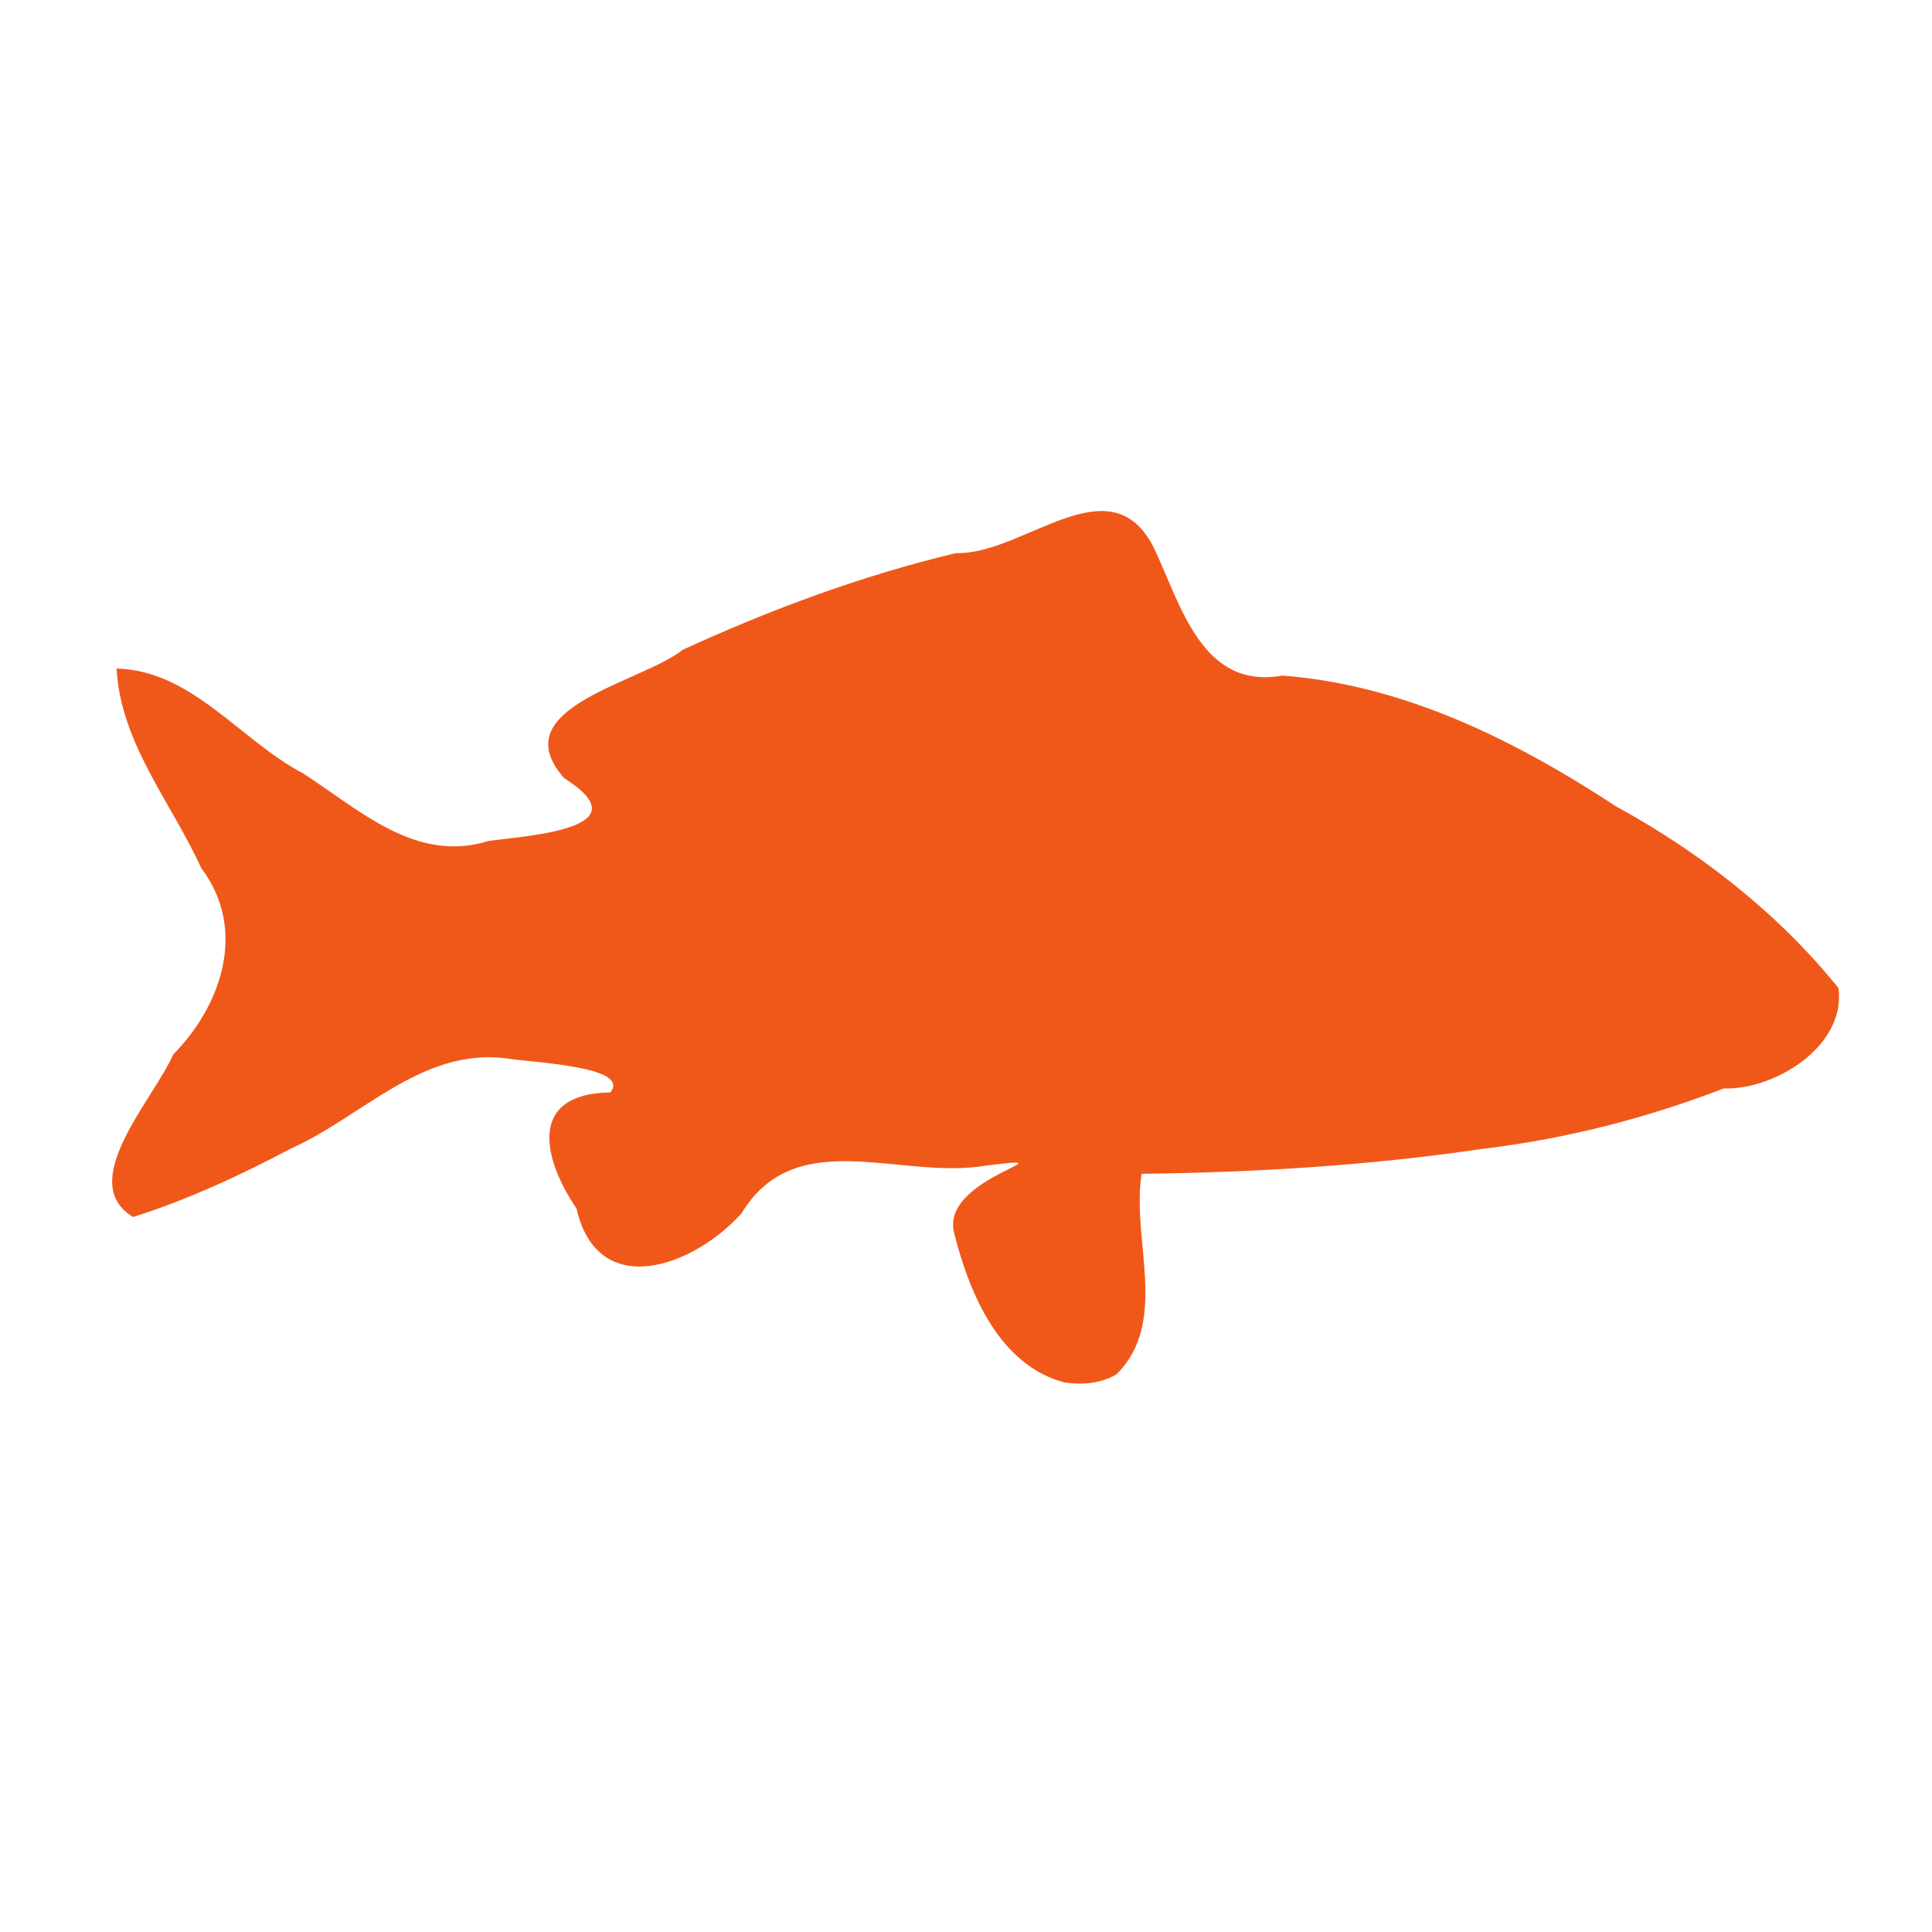 <?xml version="1.0" encoding="UTF-8" standalone="no"?>
<!-- Created with Inkscape (http://www.inkscape.org/) -->

<svg
   width="24mm"
   height="24mm"
   viewBox="0 0 24 24"
   version="1.1"
   id="svg780"
   inkscape:version="1.2.2 (b0a8486541, 2022-12-01)"
   sodipodi:docname="favicon.svg"
   inkscape:export-filename="favicon.png"
   inkscape:export-xdpi="203.2"
   inkscape:export-ydpi="203.2"
   xmlns:inkscape="http://www.inkscape.org/namespaces/inkscape"
   xmlns:sodipodi="http://sodipodi.sourceforge.net/DTD/sodipodi-0.dtd"
   xmlns="http://www.w3.org/2000/svg"
   xmlns:svg="http://www.w3.org/2000/svg">
  <sodipodi:namedview
     id="namedview782"
     pagecolor="#ffffff"
     bordercolor="#000000"
     borderopacity="0.25"
     inkscape:showpageshadow="2"
     inkscape:pageopacity="0.0"
     inkscape:pagecheckerboard="0"
     inkscape:deskcolor="#d1d1d1"
     inkscape:document-units="mm"
     showgrid="false"
     inkscape:zoom="2.7416476"
     inkscape:cx="23.343627"
     inkscape:cy="52.705534"
     inkscape:window-width="1536"
     inkscape:window-height="905"
     inkscape:window-x="0"
     inkscape:window-y="0"
     inkscape:window-maximized="1"
     inkscape:current-layer="layer1" />
  <defs
     id="defs777">
    <rect
       x="165.332"
       y="165.662"
       width="170.878"
       height="72.536"
       id="rect827-2" />
    <rect
       x="482.192"
       y="295.302"
       width="300.784"
       height="66.402"
       id="rect10965" />
    <rect
       x="165.332"
       y="165.662"
       width="170.878"
       height="72.536"
       id="rect827-2-1" />
    <rect
       x="482.192"
       y="295.302"
       width="300.784"
       height="66.402"
       id="rect10965-0" />
  </defs>
  <g
     inkscape:label="Layer 1"
     inkscape:groupmode="layer"
     id="layer1"
     transform="translate(-131.469,-30.387)">
    <path
       style="fill:#f0581a;fill-opacity:1;stroke-width:0.011"
       d="m 144.703,47.563 c -0.821,-0.209 -1.195,-1.117 -1.381,-1.857 -0.184,-0.704 1.556,-0.985 0.392,-0.839 -1.067,0.181 -2.357,-0.523 -3.035,0.594 -0.59,0.658 -1.783,1.101 -2.049,-0.062 -0.419,-0.618 -0.61,-1.426 0.421,-1.442 0.264,-0.328 -0.993,-0.37 -1.317,-0.426 -1.036,-0.115 -1.769,0.727 -2.643,1.12 -0.633,0.333 -1.286,0.639 -1.969,0.854 -0.715,-0.431 0.246,-1.45 0.499,-2.019 0.61,-0.619 0.918,-1.564 0.348,-2.315 -0.371,-0.815 -1.002,-1.551 -1.052,-2.479 0.937,0.022 1.537,0.893 2.317,1.302 0.703,0.455 1.405,1.123 2.305,0.839 0.553,-0.071 1.916,-0.161 0.939,-0.779 -0.782,-0.88 0.959,-1.184 1.471,-1.595 1.097,-0.503 2.224,-0.921 3.394,-1.201 0.844,0.024 1.918,-1.143 2.46,-0.065 0.334,0.701 0.593,1.765 1.594,1.586 1.516,0.115 2.9,0.807 4.152,1.628 1.043,0.57 2.015,1.33 2.758,2.254 0.097,0.725 -0.798,1.269 -1.426,1.247 -0.964,0.372 -1.964,0.627 -2.992,0.75 -1.403,0.207 -2.821,0.294 -4.238,0.31 -0.133,0.814 0.349,1.83 -0.311,2.49 -0.189,0.114 -0.423,0.135 -0.637,0.103 z"
       id="path674-1-6"
       inkscape:export-filename="../logotyper/karp_slogan_en.svg"
       inkscape:export-xdpi="275.48999"
       inkscape:export-ydpi="275.48999" />
  </g>
</svg>
